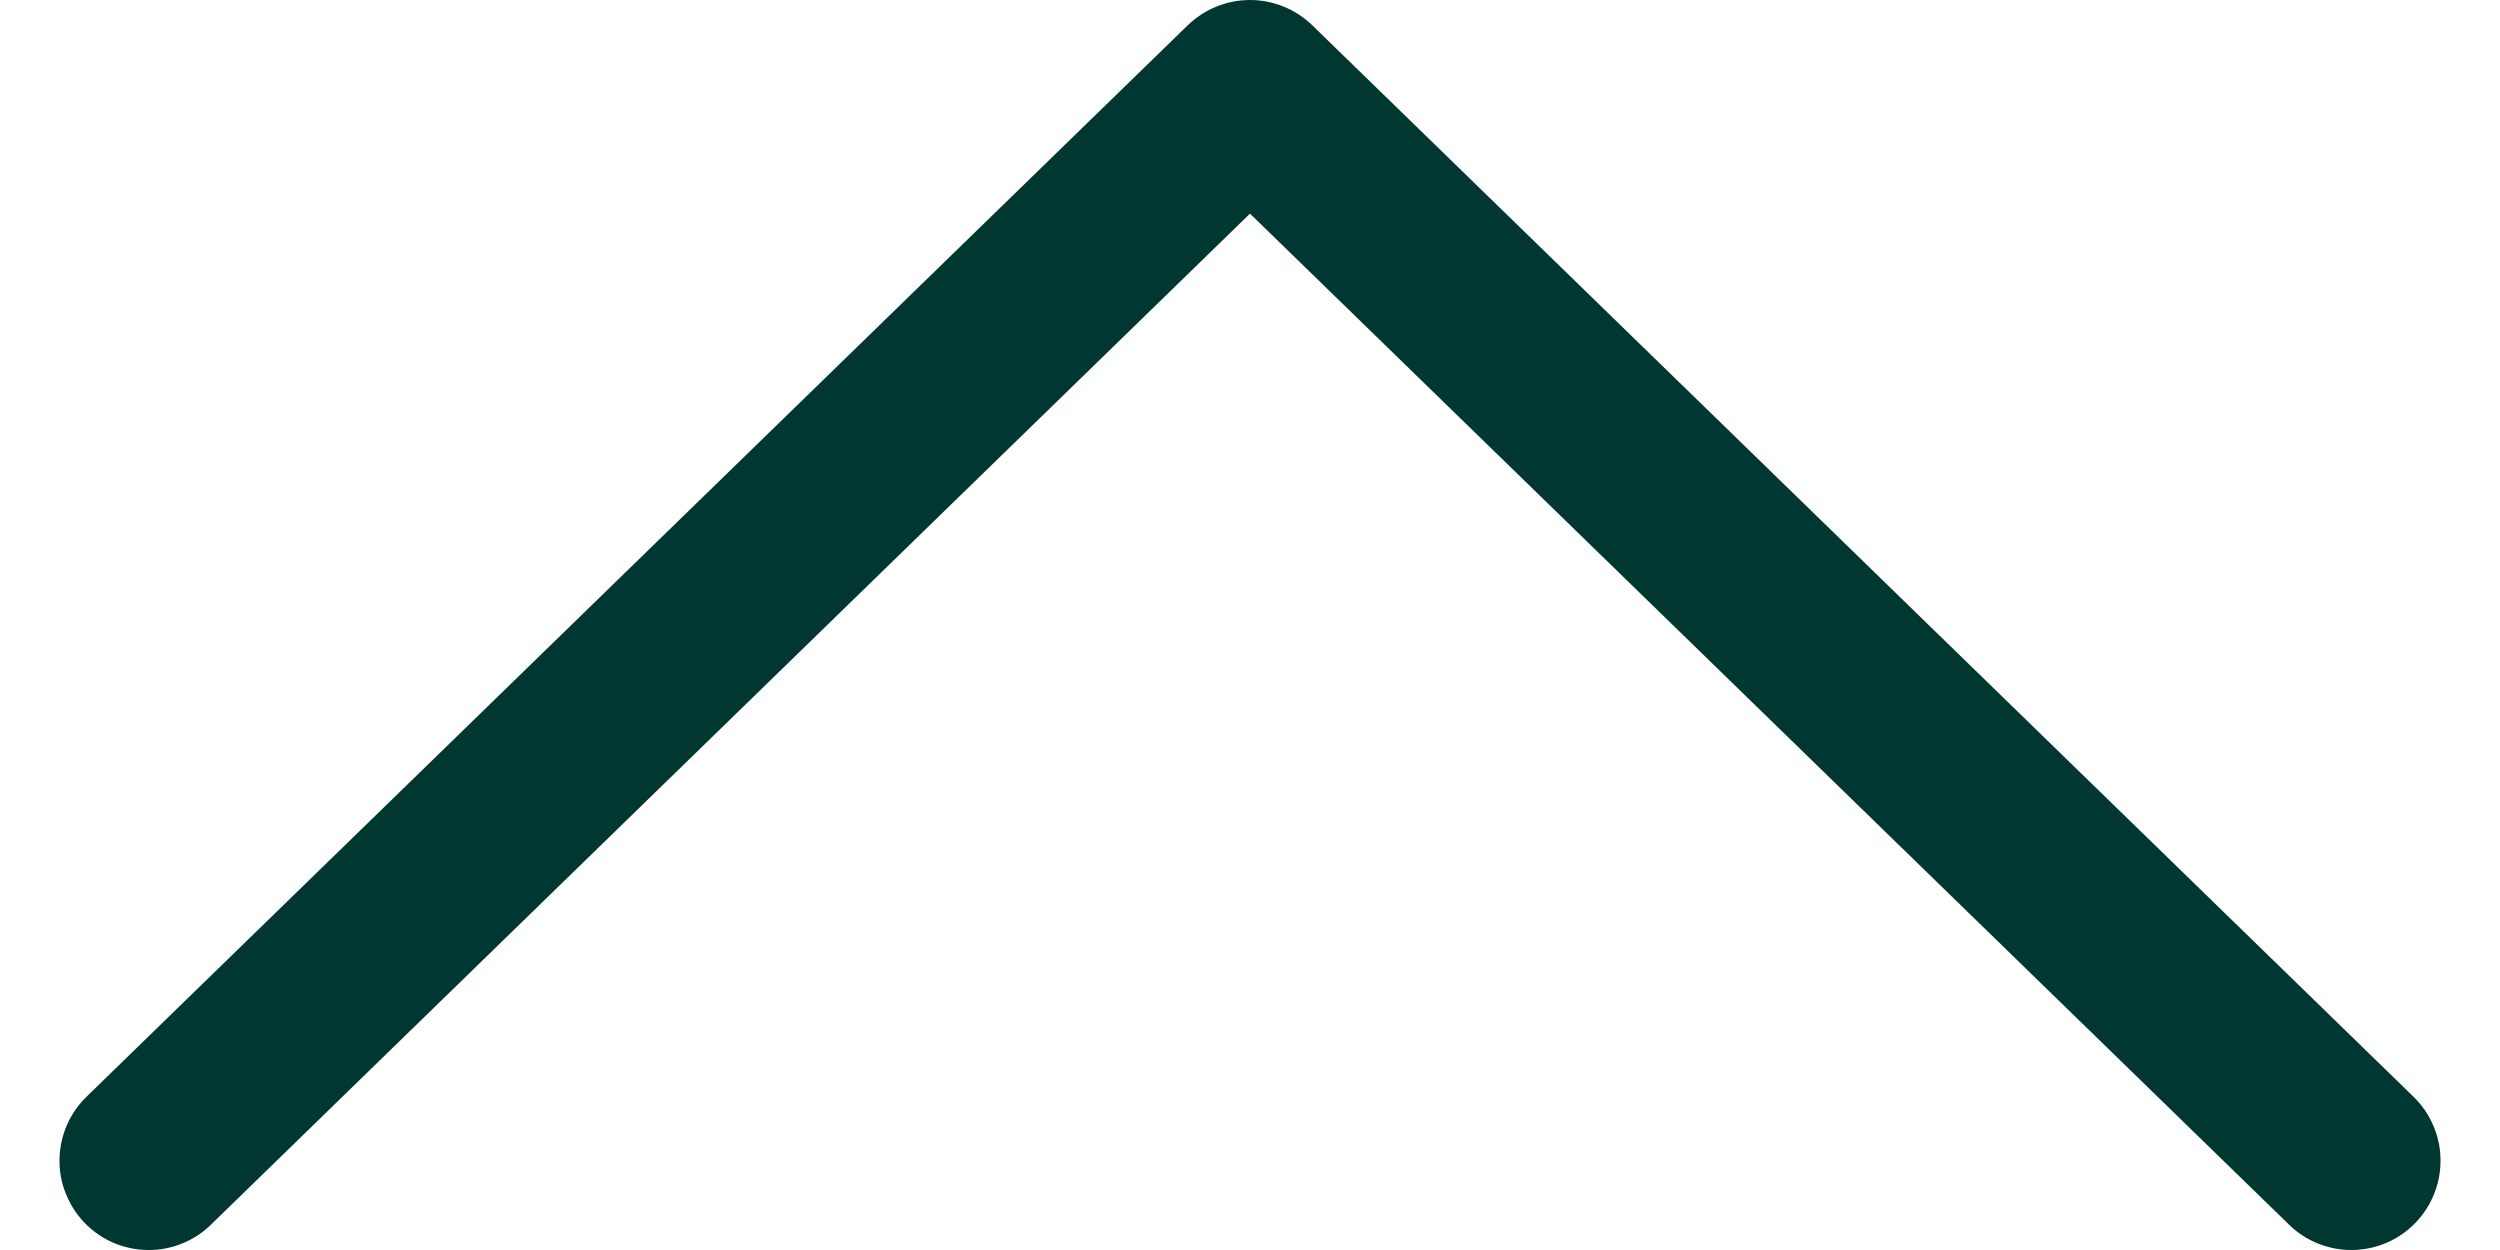 <svg xmlns="http://www.w3.org/2000/svg" width="20" height="10" viewBox="0 0 20 10" fill="none">
  <path d="M10 1.709L18.307 9.792C18.374 9.859 18.454 9.912 18.541 9.947C18.628 9.983 18.722 10.001 18.816 10C18.911 9.999 19.004 9.98 19.091 9.943C19.178 9.906 19.256 9.852 19.322 9.784C19.388 9.716 19.44 9.636 19.474 9.548C19.509 9.461 19.526 9.367 19.524 9.273C19.523 9.178 19.502 9.085 19.464 8.999C19.426 8.912 19.371 8.834 19.303 8.769L10.498 0.202C10.365 0.073 10.186 0 10 0C9.814 0 9.636 0.073 9.502 0.202L0.697 8.769C0.629 8.834 0.574 8.912 0.536 8.999C0.498 9.085 0.478 9.178 0.476 9.273C0.474 9.367 0.491 9.461 0.526 9.548C0.561 9.636 0.612 9.716 0.678 9.784C0.744 9.852 0.823 9.906 0.909 9.943C0.996 9.98 1.089 9.999 1.184 10C1.278 10.001 1.372 9.983 1.459 9.947C1.547 9.912 1.626 9.859 1.693 9.792L10 1.709Z" fill="#003831"/>
</svg>